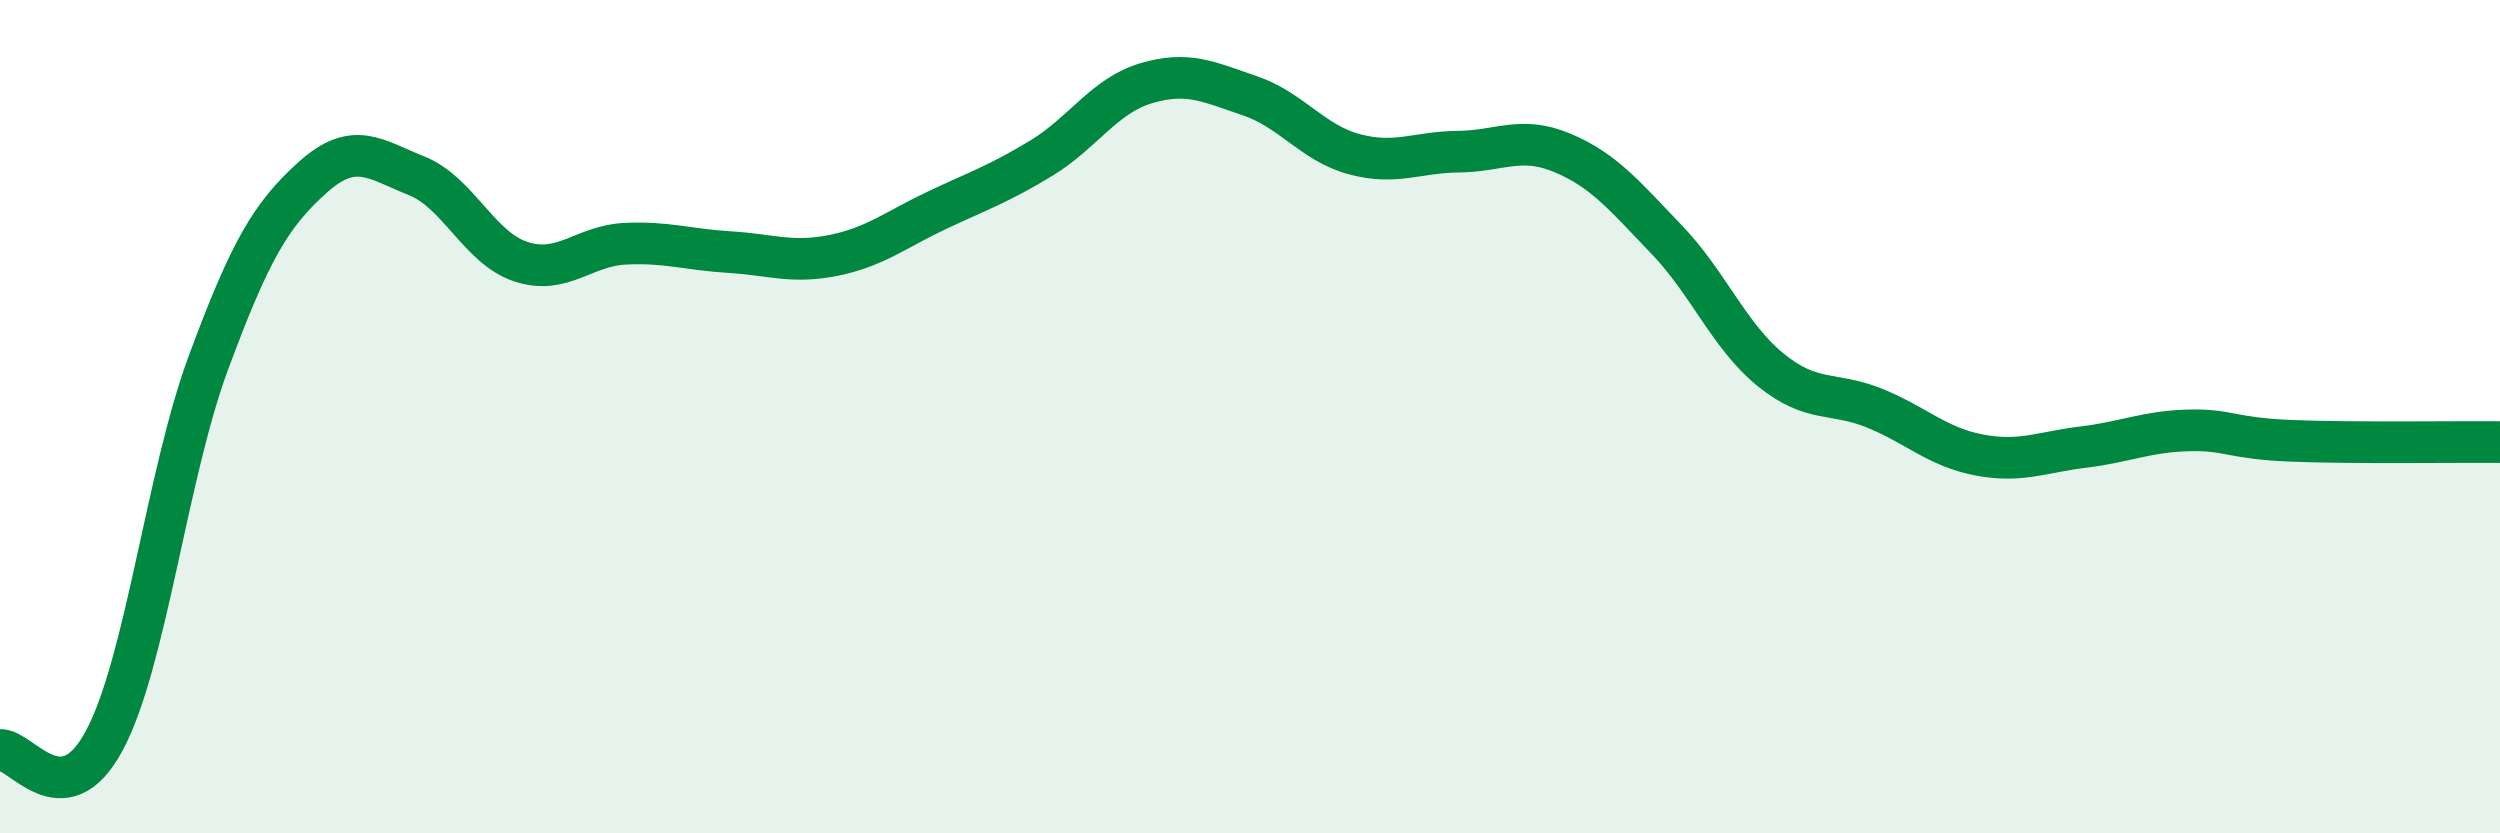 
    <svg width="60" height="20" viewBox="0 0 60 20" xmlns="http://www.w3.org/2000/svg">
      <path
        d="M 0,18 C 0.5,17.96 1.5,19.64 2.5,17.78 C 3.5,15.92 4,11.41 5,8.71 C 6,6.01 6.5,5.16 7.5,4.26 C 8.5,3.36 9,3.82 10,4.22 C 11,4.62 11.5,5.95 12.5,6.28 C 13.5,6.61 14,5.9 15,5.85 C 16,5.8 16.5,5.99 17.5,6.05 C 18.5,6.11 19,6.33 20,6.13 C 21,5.93 21.5,5.51 22.5,5.04 C 23.5,4.57 24,4.4 25,3.79 C 26,3.18 26.5,2.3 27.5,2 C 28.5,1.7 29,1.96 30,2.3 C 31,2.64 31.5,3.43 32.5,3.7 C 33.5,3.97 34,3.65 35,3.64 C 36,3.63 36.5,3.25 37.5,3.67 C 38.5,4.09 39,4.71 40,5.75 C 41,6.79 41.5,8.07 42.5,8.88 C 43.5,9.69 44,9.39 45,9.8 C 46,10.21 46.5,10.73 47.5,10.92 C 48.5,11.11 49,10.85 50,10.73 C 51,10.61 51.5,10.36 52.5,10.33 C 53.5,10.3 53.5,10.52 55,10.58 C 56.5,10.64 59,10.6 60,10.61L60 20L0 20Z"
        fill="#008740"
        opacity="0.1"
        stroke-linecap="round"
        stroke-linejoin="round"
      />
      <path
        d="M 0,18 C 0.5,17.96 1.5,19.64 2.5,17.78 C 3.5,15.92 4,11.41 5,8.71 C 6,6.01 6.5,5.16 7.5,4.26 C 8.5,3.36 9,3.82 10,4.22 C 11,4.62 11.5,5.95 12.5,6.28 C 13.5,6.61 14,5.9 15,5.85 C 16,5.8 16.5,5.99 17.5,6.05 C 18.5,6.11 19,6.33 20,6.13 C 21,5.93 21.5,5.51 22.5,5.04 C 23.5,4.57 24,4.4 25,3.79 C 26,3.18 26.5,2.3 27.5,2 C 28.5,1.7 29,1.96 30,2.3 C 31,2.64 31.5,3.43 32.5,3.7 C 33.5,3.97 34,3.65 35,3.64 C 36,3.63 36.5,3.25 37.5,3.67 C 38.5,4.09 39,4.71 40,5.75 C 41,6.79 41.5,8.07 42.5,8.88 C 43.5,9.69 44,9.39 45,9.8 C 46,10.21 46.5,10.73 47.5,10.92 C 48.5,11.11 49,10.85 50,10.73 C 51,10.61 51.5,10.36 52.5,10.33 C 53.5,10.3 53.5,10.52 55,10.58 C 56.5,10.64 59,10.6 60,10.61"
        stroke="#008740"
        stroke-width="1"
        fill="none"
        stroke-linecap="round"
        stroke-linejoin="round"
      />
    </svg>
  